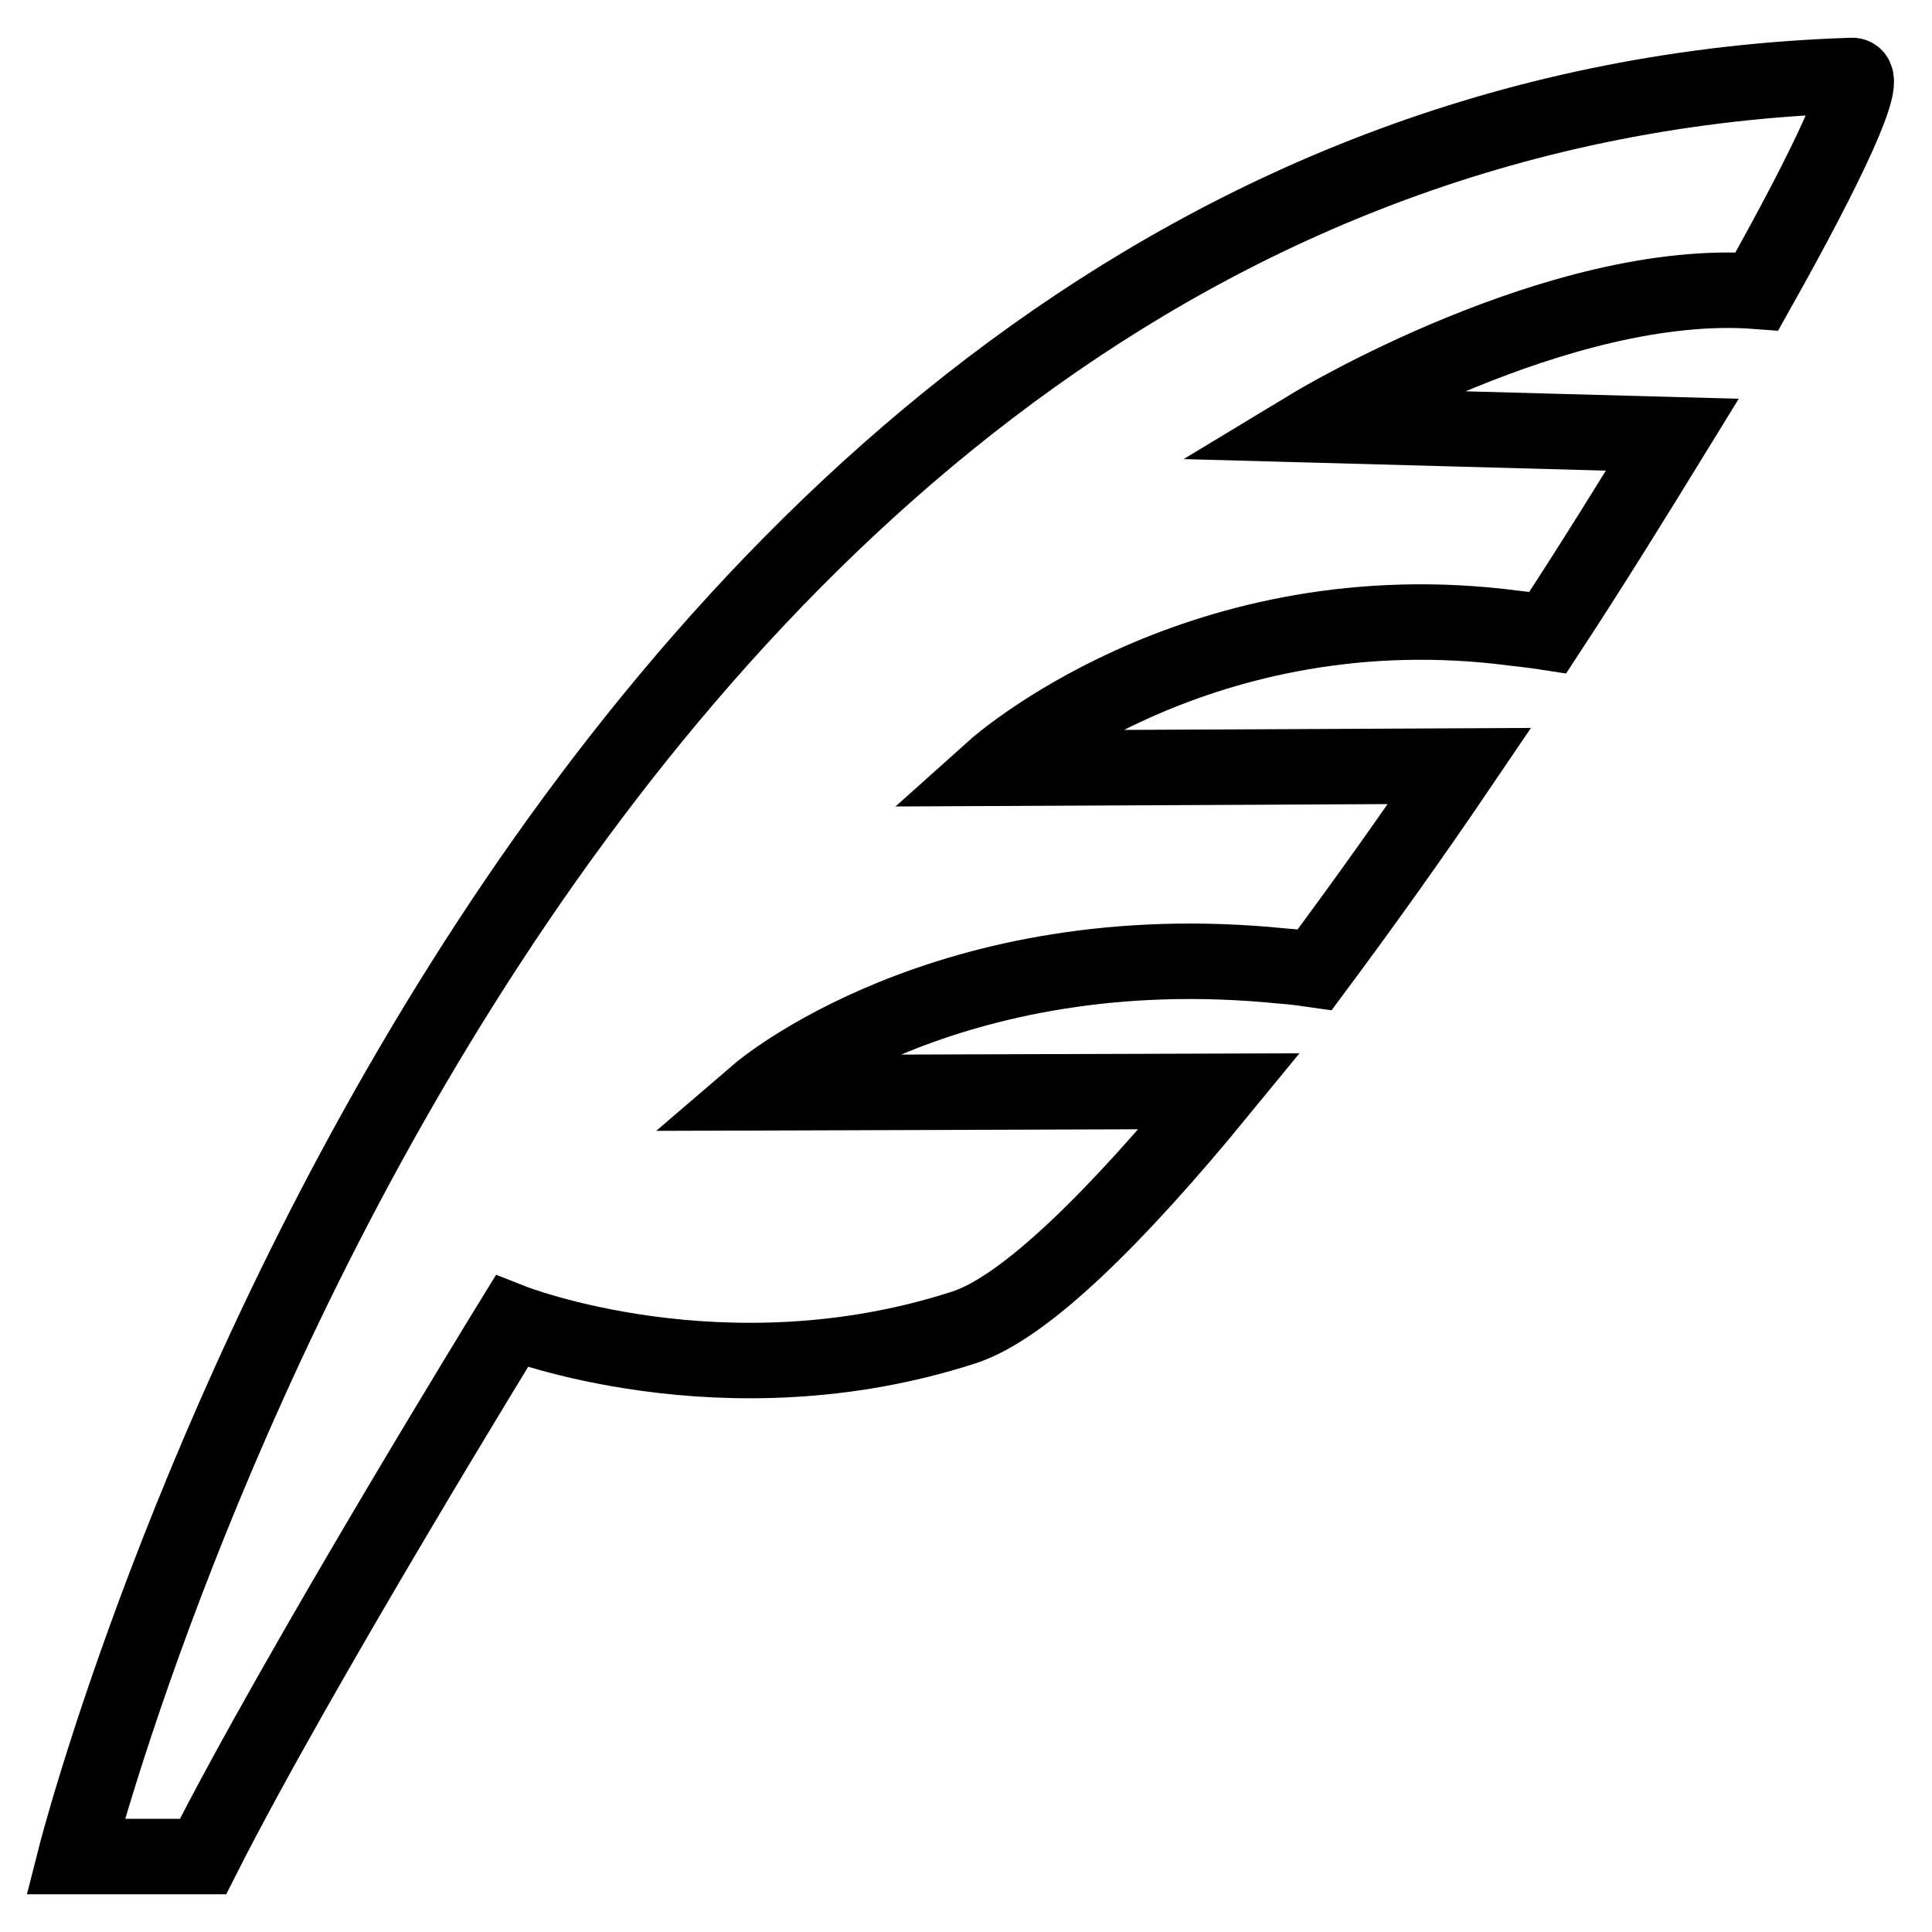<?xml version="1.0" encoding="utf-8"?>
<!-- Svg Vector Icons : http://www.onlinewebfonts.com/icon -->
<!DOCTYPE svg PUBLIC "-//W3C//DTD SVG 1.1//EN" "http://www.w3.org/Graphics/SVG/1.1/DTD/svg11.dtd">
<svg version="1.1" xmlns="http://www.w3.org/2000/svg" xmlns:xlink="http://www.w3.org/1999/xlink" x="0px" y="0px" viewBox="0 0 256 256" enable-background="new 0 0 256 256" xml:space="preserve">
<g> <path stroke-width="10" fill-opacity="0" stroke="#000000"  d="M100.5,144.8c0,0,24.8-21.3,69.4-16.8c1.5,0.1,2.9,0.3,4.3,0.5c6.4-8.6,12.9-17.7,19.2-27l-61.6,0.3 c0,0,26-23.3,66.9-18.8c2.3,0.3,4.5,0.5,6.4,0.8c5.9-9,11.4-17.9,16.5-26.2L174,56.3c0,0,32.6-19.7,58.8-17.7 c9.6-17.1,15-28.7,12.6-28.6C68.6,15.7,10,246,10,246h16.9c12.6-24.9,40.9-70.9,40.9-70.9s28.1,11.1,59.9,0.8 c8.1-2.6,20.3-14.7,33.9-31.3L100.5,144.8L100.5,144.8z"/></g>
</svg>